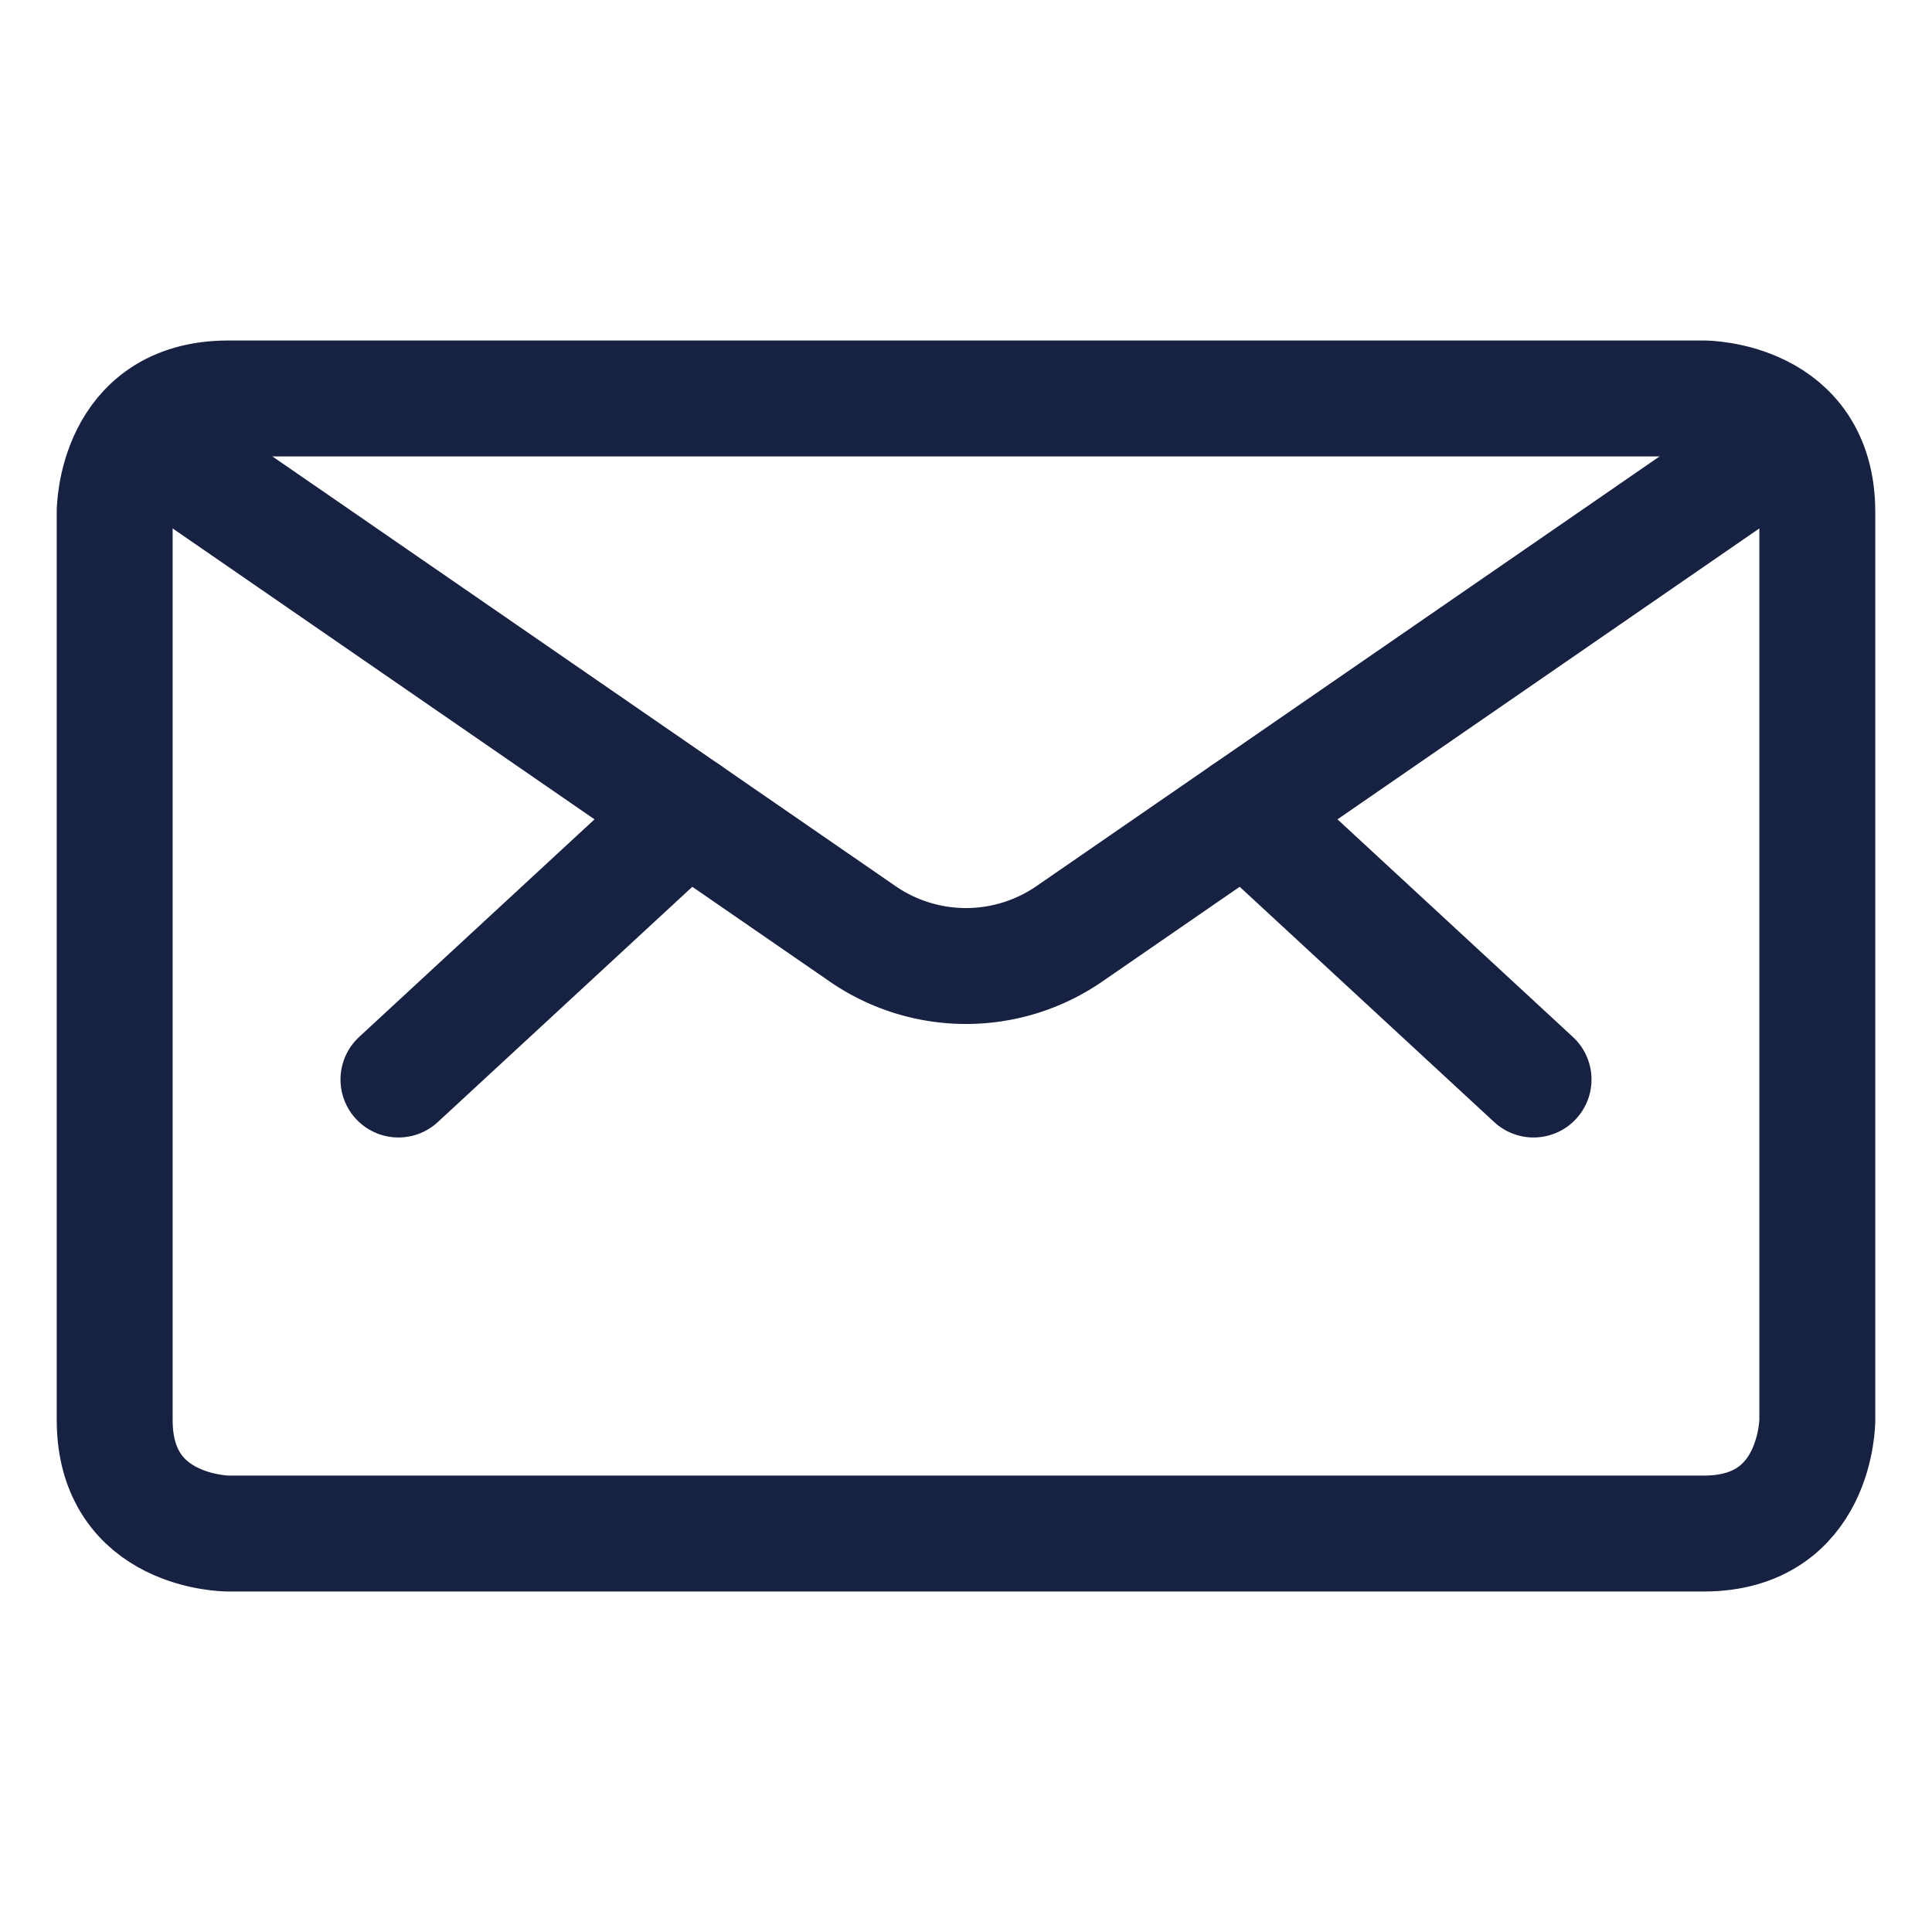 <svg xmlns="http://www.w3.org/2000/svg" viewBox="-1.5 -1.5 50 50" id="Envelope--Streamline-Ultimate.svg" height="50" width="50"><desc>Envelope Streamline Icon: https://streamlinehq.com</desc><defs></defs><title>envelope</title><path d="M4.406 8.812h38.188s2.938 0 2.938 2.938v23.5s0 2.938 -2.938 2.938H4.406s-2.938 0 -2.938 -2.938V11.75s0 -2.938 2.938 -2.938" fill="none" stroke="#172243" stroke-linecap="round" stroke-linejoin="round" stroke-width="3"></path><path d="M30.72 19.534 38.188 26.438" fill="none" stroke="#172243" stroke-linecap="round" stroke-linejoin="round" stroke-width="3"></path><path d="M16.28 19.534 8.812 26.438" fill="none" stroke="#172243" stroke-linecap="round" stroke-linejoin="round" stroke-width="3"></path><path d="m44.807 9.819 -18.63 12.847a4.712 4.712 0 0 1 -5.354 0L2.193 9.819" fill="none" stroke="#172243" stroke-linecap="round" stroke-linejoin="round" stroke-width="3"></path></svg>